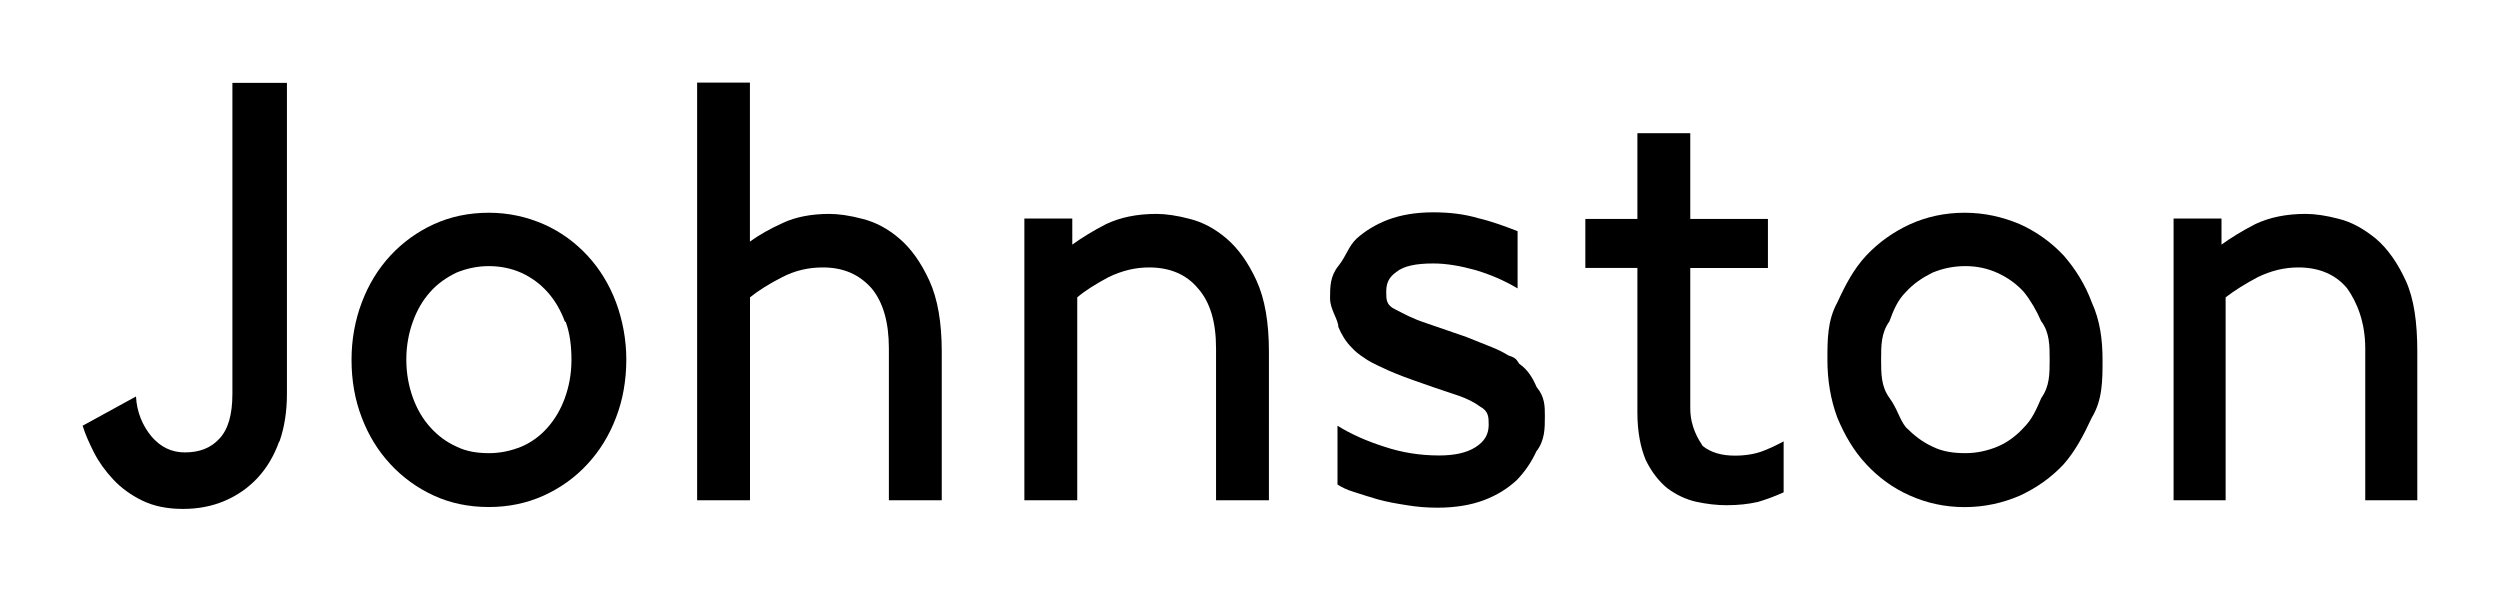 <?xml version="1.0" encoding="UTF-8" standalone="no"?>
<!-- Created with Inkscape (http://www.inkscape.org/) -->

<svg
   xmlns:dc="http://purl.org/dc/elements/1.1/"
   xmlns:cc="http://creativecommons.org/ns#"
   xmlns:rdf="http://www.w3.org/1999/02/22-rdf-syntax-ns#"
   xmlns:svg="http://www.w3.org/2000/svg"
   xmlns="http://www.w3.org/2000/svg"
   version="1.1"
   width="30.26"
   height="7.16"
   viewBox="0 0 30.26 7.16"
   id="svg2"
   xml:space="preserve"><defs
   id="defs343">		
	</defs>
<g
   transform="translate(-0.541,-0.325)"
   id="g3469"><path
     d="M 3.92,5.669 C 3.858,5.842 3.771,5.988 3.659,6.109 3.547,6.229 3.414,6.322 3.261,6.387 3.107,6.453 2.939,6.485 2.756,6.485 2.564,6.485 2.399,6.451 2.261,6.383 2.124,6.316 2.007,6.231 1.911,6.128 1.815,6.025 1.737,5.917 1.678,5.801 1.619,5.685 1.572,5.578 1.541,5.478 L 2.187,5.124 c 0.01,0.191 0.08,0.352 0.185,0.481 0.11,0.13 0.245,0.196 0.405,0.196 0.174,0 0.313,-0.05 0.419,-0.166 C 3.302,5.524 3.354,5.344 3.354,5.093 V 1.328 h 0.66 v 3.766 c 0,0.211 -0.03,0.403 -0.09,0.575 z"
     id="path241" /><path
     d="M 7.997,5.38 C 7.915,5.596 7.799,5.784 7.65,5.944 7.502,6.105 7.325,6.231 7.121,6.324 6.917,6.416 6.696,6.462 6.458,6.462 6.215,6.462 5.993,6.416 5.791,6.323 5.59,6.231 5.416,6.104 5.267,5.944 5.118,5.784 5.002,5.596 4.92,5.38 4.837,5.165 4.796,4.932 4.796,4.681 4.796,4.435 4.838,4.203 4.92,3.986 5.002,3.768 5.118,3.579 5.267,3.418 5.416,3.258 5.591,3.131 5.792,3.039 5.993,2.947 6.216,2.9 6.459,2.9 c 0.238,0 0.459,0.05 0.663,0.139 0.204,0.09 0.38,0.219 0.529,0.379 0.149,0.161 0.265,0.35 0.347,0.568 0.08,0.218 0.124,0.45 0.124,0.695 C 8.121,4.932 8.08,5.165 7.997,5.38 z M 7.379,4.219 C 7.328,4.081 7.259,3.962 7.17,3.862 7.08,3.761 6.975,3.684 6.854,3.628 6.732,3.574 6.6,3.546 6.458,3.546 c -0.142,0 -0.274,0.03 -0.395,0.08 -0.121,0.06 -0.226,0.132 -0.315,0.233 -0.09,0.1 -0.159,0.219 -0.209,0.357 -0.05,0.137 -0.08,0.292 -0.08,0.462 0,0.17 0.03,0.324 0.08,0.462 0.05,0.138 0.12,0.257 0.21,0.357 0.09,0.1 0.194,0.178 0.316,0.233 C 6.186,5.79 6.318,5.81 6.46,5.81 6.602,5.81 6.733,5.78 6.855,5.73 6.975,5.678 7.08,5.601 7.169,5.5 7.258,5.399 7.328,5.281 7.378,5.143 c 0.05,-0.138 0.08,-0.292 0.08,-0.462 0,-0.17 -0.02,-0.325 -0.07,-0.462 z"
     id="path243" /><path
     d="M 11.3,6.38 V 4.541 C 11.3,4.225 11.23,3.982 11.09,3.814 10.94,3.646 10.75,3.562 10.5,3.562 c -0.18,0 -0.34,0.04 -0.49,0.117 -0.156,0.08 -0.286,0.16 -0.391,0.245 V 6.38 H 8.979 V 1.325 h 0.639 v 1.924 c 0.11,-0.08 0.243,-0.155 0.402,-0.227 0.15,-0.07 0.34,-0.108 0.56,-0.108 0.11,0 0.25,0.02 0.4,0.06 0.16,0.04 0.31,0.12 0.45,0.241 0.14,0.12 0.26,0.289 0.36,0.507 0.1,0.218 0.15,0.505 0.15,0.861 V 6.38 H 11.3 z"
     id="path245" /><path
     d="M 15.26,6.38 V 4.541 C 15.26,4.225 15.19,3.982 15.04,3.814 14.9,3.646 14.7,3.562 14.45,3.562 c -0.17,0 -0.33,0.04 -0.49,0.117 -0.15,0.08 -0.28,0.16 -0.38,0.245 V 6.38 H 12.94 V 2.97 h 0.58 v 0.316 c 0.11,-0.08 0.25,-0.167 0.41,-0.249 0.17,-0.08 0.37,-0.123 0.61,-0.123 0.11,0 0.25,0.02 0.4,0.06 0.16,0.04 0.31,0.12 0.45,0.241 0.14,0.12 0.26,0.289 0.36,0.507 0.1,0.218 0.15,0.505 0.15,0.861 V 6.38 h -0.64 z"
     id="path247" /><path
     d="M 19.14,5.782 C 19.08,5.915 19,6.032 18.9,6.136 18.79,6.238 18.66,6.32 18.5,6.38 18.34,6.44 18.15,6.47 17.94,6.47 17.81,6.47 17.69,6.46 17.57,6.44 17.44,6.42 17.33,6.4 17.22,6.37 17.12,6.34 17.02,6.31 16.93,6.28 16.83,6.25 16.78,6.22 16.73,6.19 V 5.478 c 0.16,0.1 0.35,0.185 0.57,0.255 0.21,0.07 0.43,0.105 0.66,0.105 0.18,0 0.33,-0.03 0.44,-0.1 0.11,-0.07 0.16,-0.155 0.16,-0.271 0,-0.09 0,-0.163 -0.1,-0.218 C 18.39,5.196 18.3,5.151 18.2,5.116 17.97,5.041 17.79,4.977 17.64,4.924 17.49,4.871 17.37,4.822 17.28,4.778 17.18,4.733 17.1,4.692 17.05,4.654 16.99,4.616 16.94,4.575 16.9,4.53 16.83,4.46 16.78,4.377 16.74,4.282 c 0,-0.09 -0.1,-0.21 -0.1,-0.346 0,-0.136 0,-0.266 0.1,-0.391 0.1,-0.125 0.12,-0.235 0.22,-0.331 0.1,-0.09 0.23,-0.172 0.38,-0.229 0.16,-0.06 0.34,-0.09 0.55,-0.09 0.19,0 0.37,0.02 0.54,0.07 0.17,0.04 0.33,0.1 0.48,0.158 V 3.816 C 18.75,3.721 18.58,3.647 18.4,3.594 c -0.18,-0.05 -0.35,-0.08 -0.51,-0.08 -0.21,0 -0.36,0.03 -0.45,0.105 -0.1,0.07 -0.12,0.15 -0.12,0.241 0,0.09 0,0.16 0.11,0.21 0.1,0.05 0.19,0.105 0.37,0.165 0.2,0.07 0.36,0.122 0.49,0.169 0.12,0.05 0.23,0.09 0.31,0.124 0.1,0.04 0.15,0.07 0.2,0.1 0.1,0.03 0.1,0.06 0.13,0.1 0.1,0.07 0.16,0.164 0.21,0.282 0.1,0.118 0.1,0.234 0.1,0.35 0,0.151 0,0.292 -0.1,0.425 z"
     id="path249" /><path
     d="M 21.81,6.402 C 21.7,6.427 21.58,6.44 21.44,6.44 21.32,6.44 21.2,6.426 21.07,6.398 20.95,6.371 20.83,6.315 20.72,6.233 20.62,6.15 20.53,6.036 20.46,5.891 20.4,5.746 20.36,5.556 20.36,5.32 V 3.568 H 19.73 V 2.975 h 0.63 V 1.937 H 21 v 1.038 h 0.94 V 3.569 H 21 v 1.699 c 0,0.225 0.1,0.377 0.15,0.455 0.1,0.08 0.23,0.117 0.39,0.117 0.13,0 0.25,-0.02 0.35,-0.06 0.1,-0.04 0.18,-0.08 0.24,-0.113 v 0.617 c -0.11,0.05 -0.22,0.09 -0.32,0.119 z"
     id="path251" /><path
     d="m 25.86,5.38 c -0.1,0.216 -0.2,0.404 -0.34,0.564 -0.15,0.161 -0.33,0.287 -0.53,0.38 -0.21,0.09 -0.43,0.139 -0.67,0.139 -0.24,0 -0.46,-0.05 -0.66,-0.139 C 23.45,6.231 23.28,6.105 23.13,5.944 22.98,5.784 22.87,5.596 22.78,5.38 22.7,5.165 22.66,4.932 22.66,4.681 c 0,-0.246 0,-0.478 0.12,-0.695 0.1,-0.218 0.2,-0.407 0.35,-0.568 0.15,-0.16 0.33,-0.287 0.53,-0.379 0.2,-0.09 0.42,-0.139 0.66,-0.139 0.24,0 0.46,0.05 0.67,0.139 0.2,0.09 0.38,0.219 0.53,0.379 0.14,0.161 0.26,0.35 0.34,0.568 0.1,0.218 0.13,0.45 0.13,0.695 0,0.251 0,0.484 -0.13,0.699 z M 25.25,4.219 C 25.19,4.081 25.12,3.962 25.04,3.862 24.95,3.761 24.84,3.684 24.72,3.629 24.6,3.574 24.47,3.546 24.33,3.546 c -0.15,0 -0.28,0.03 -0.4,0.08 -0.12,0.06 -0.23,0.133 -0.32,0.233 -0.1,0.1 -0.15,0.219 -0.2,0.357 -0.1,0.138 -0.1,0.292 -0.1,0.462 0,0.17 0,0.324 0.1,0.462 0.1,0.138 0.12,0.257 0.2,0.357 0.1,0.1 0.2,0.178 0.32,0.233 0.12,0.06 0.25,0.08 0.4,0.08 0.14,0 0.27,-0.03 0.39,-0.08 0.12,-0.05 0.23,-0.133 0.32,-0.233 0.1,-0.1 0.15,-0.219 0.21,-0.357 0.1,-0.138 0.1,-0.292 0.1,-0.462 0,-0.17 0,-0.325 -0.1,-0.462 z"
     id="path253" /><path
     d="M 29.17,6.38 V 4.541 c 0,-0.316 -0.1,-0.559 -0.22,-0.727 -0.14,-0.168 -0.34,-0.252 -0.59,-0.252 -0.17,0 -0.33,0.04 -0.49,0.117 -0.15,0.08 -0.28,0.16 -0.39,0.245 V 6.38 H 26.85 V 2.97 h 0.58 v 0.316 c 0.11,-0.08 0.25,-0.167 0.41,-0.249 0.17,-0.08 0.37,-0.123 0.61,-0.123 0.11,0 0.25,0.02 0.4,0.06 0.16,0.04 0.3,0.12 0.45,0.241 0.14,0.12 0.26,0.289 0.36,0.507 0.1,0.218 0.14,0.505 0.14,0.861 V 6.38 h -0.63 z"
     id="path255" /></g>
</svg>
